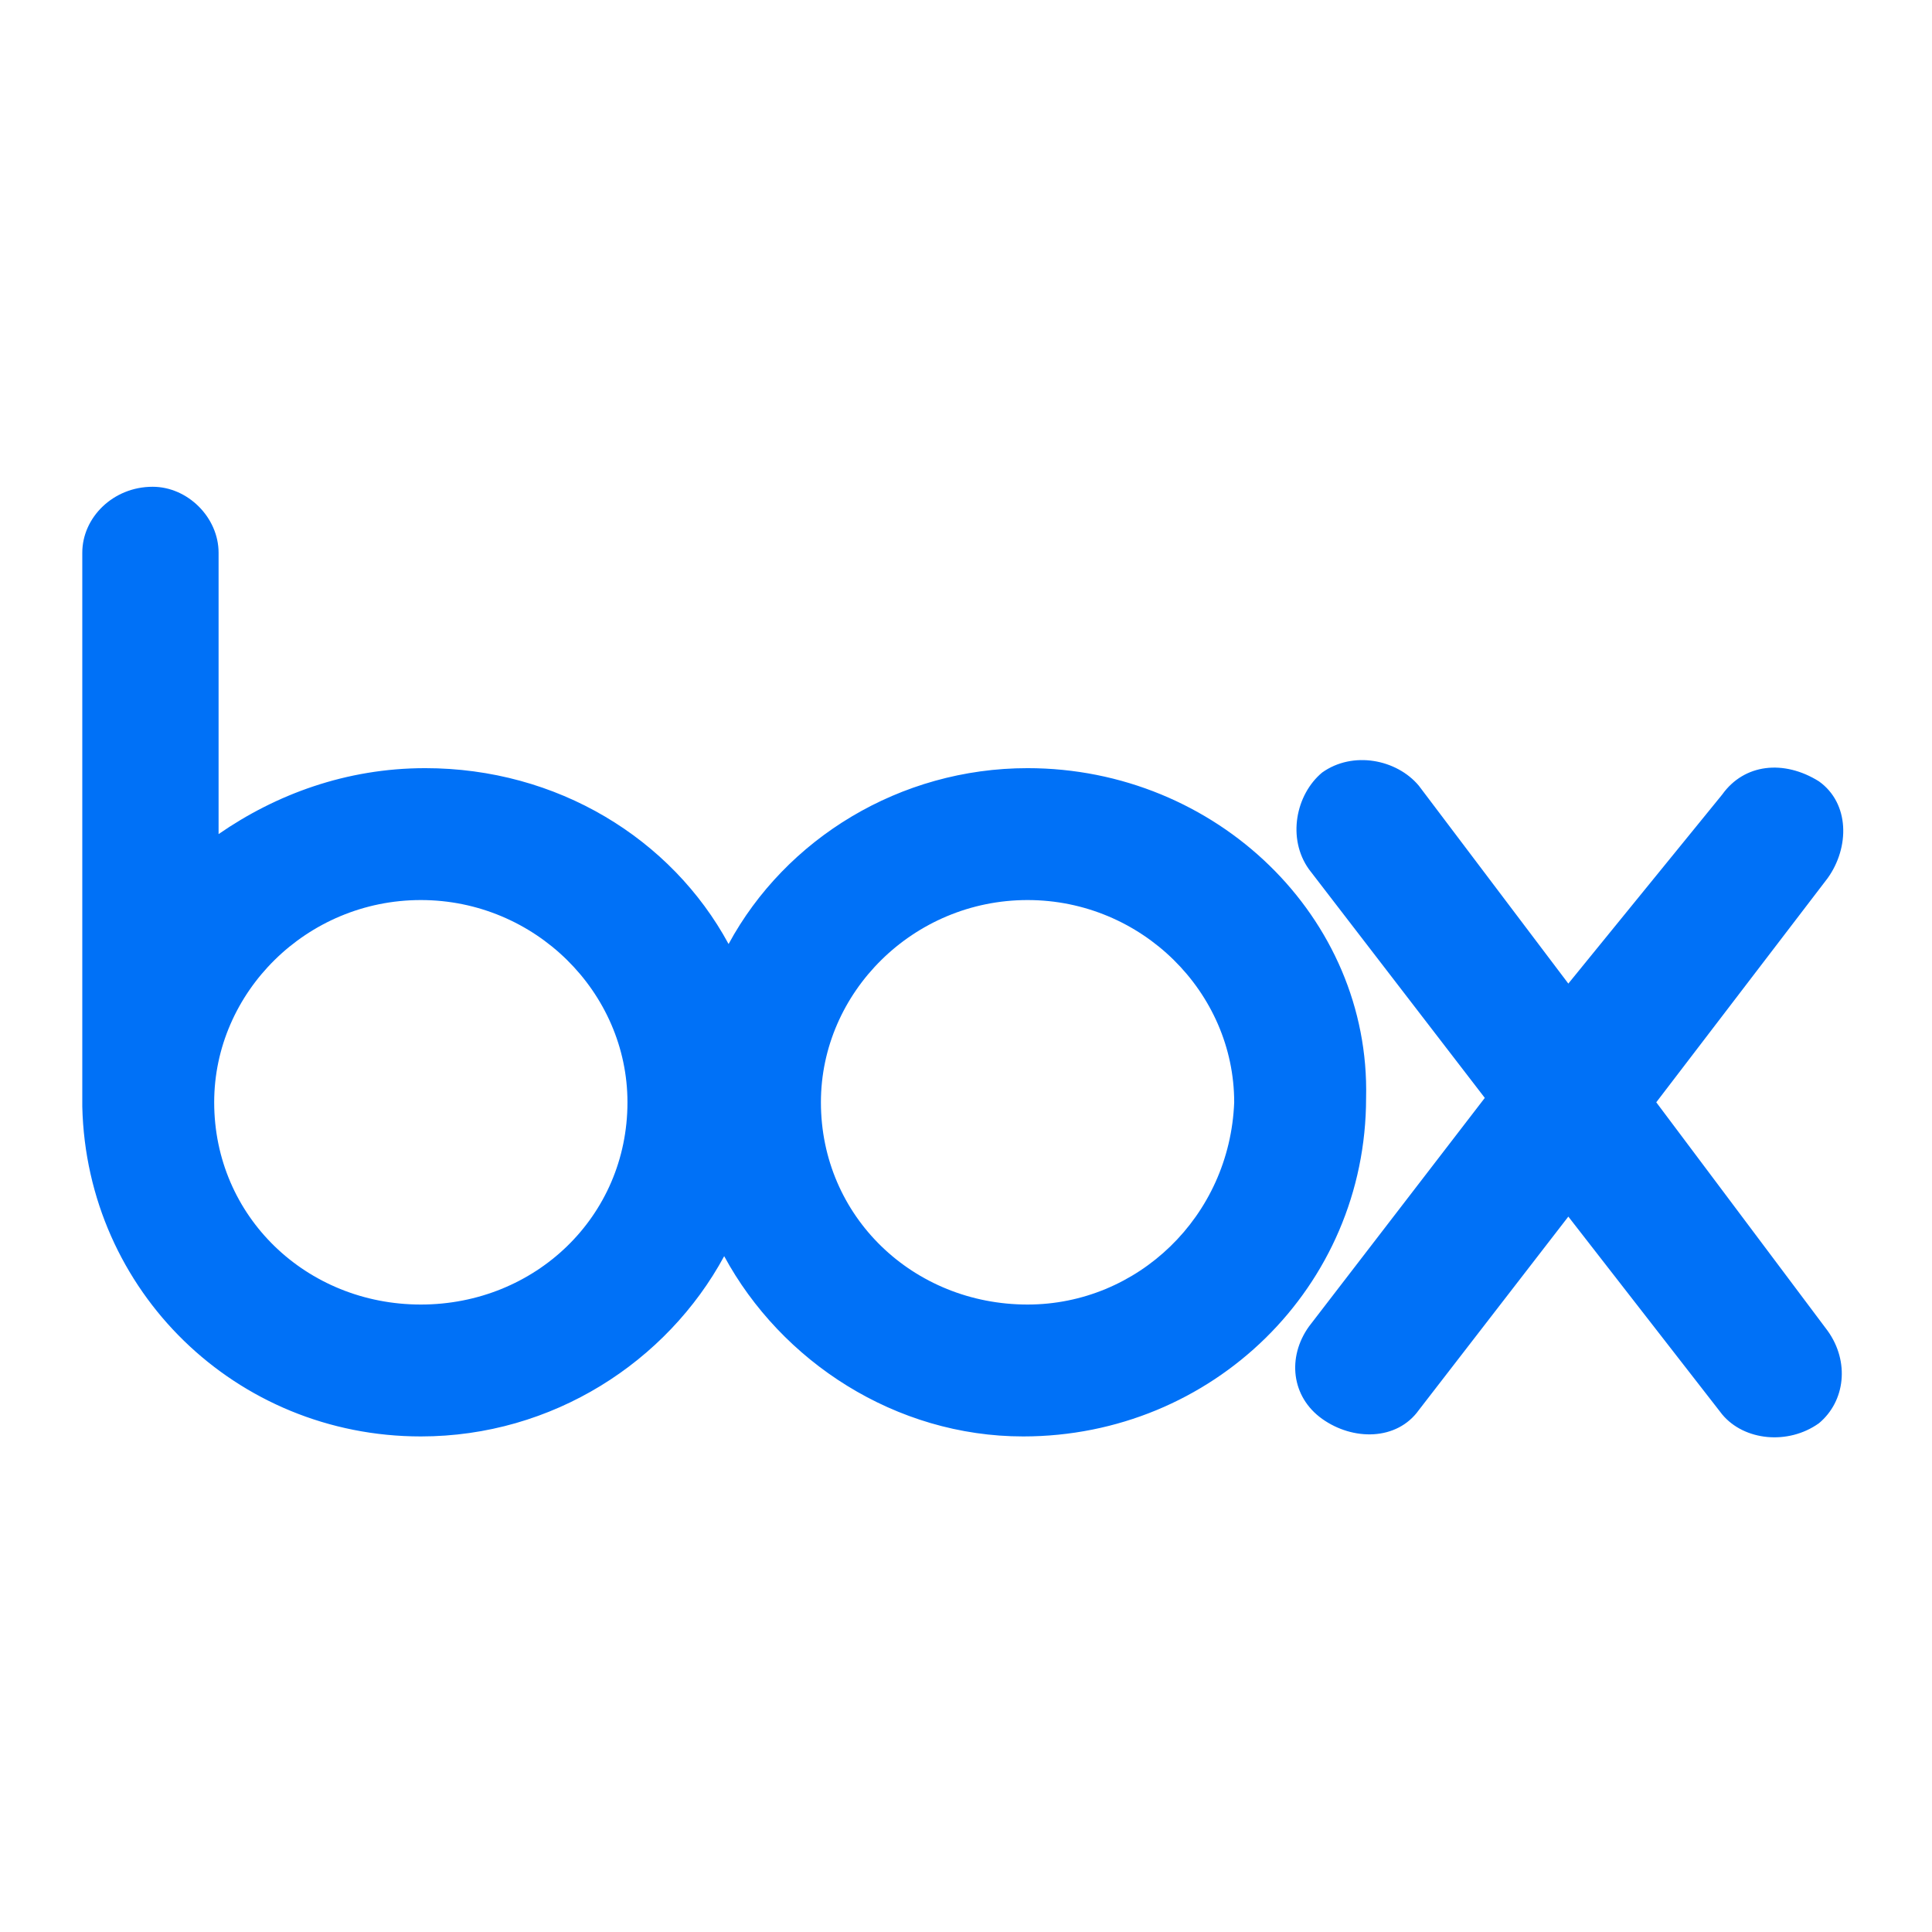 <?xml version="1.0" encoding="UTF-8"?>
<!DOCTYPE svg PUBLIC "-//W3C//DTD SVG 1.1//EN" "http://www.w3.org/Graphics/SVG/1.1/DTD/svg11.dtd">
<svg version="1.1" xmlns="http://www.w3.org/2000/svg" xmlns:xlink="http://www.w3.org/1999/xlink" x="0" y="0" width="500" height="500" viewBox="0, 0, 500, 500">
  <g id="Background">
    <rect x="0" y="0" width="500" height="500" fill="#000000" fill-opacity="0"/>
  </g>
  <g id="Layer_1">
    <path d="M473.015,344.44 C478.704,352.405 477.566,362.645 470.739,368.334 C462.774,374.024 451.396,372.886 445.707,366.059 L405.883,314.856 L367.197,364.921 C361.507,372.886 350.129,372.886 342.164,367.197 C334.2,361.507 333.062,351.267 338.751,343.302 L384.264,284.135 L338.751,224.968 C333.062,217.003 335.337,205.625 342.164,199.935 C350.129,194.246 361.507,196.522 367.197,203.349 L405.883,254.551 L445.707,205.625 C451.396,197.66 461.637,196.522 470.739,202.211 C478.704,207.9 478.704,219.279 473.015,227.243 L428.64,285.273 L473.015,344.44 z M265.93,337.613 C236.346,337.613 212.452,314.856 212.452,285.273 C212.452,256.827 236.346,232.933 265.93,232.933 C295.513,232.933 319.408,256.827 319.408,285.273 C318.27,314.856 294.375,337.613 265.93,337.613 z M108.909,337.613 C79.325,337.613 55.431,314.856 55.431,285.273 C55.431,256.827 79.325,232.933 108.909,232.933 C138.493,232.933 162.387,256.827 162.387,285.273 C162.387,314.856 138.493,337.613 108.909,337.613 z M265.93,198.798 C232.933,198.798 203.349,217.003 188.557,244.311 C173.765,217.003 144.182,198.798 110.047,198.798 C89.566,198.798 71.36,205.625 56.569,215.865 L56.569,143.044 C56.569,133.941 48.604,125.976 39.501,125.976 C29.261,125.976 21.296,133.941 21.296,143.044 L21.296,286.411 C22.434,334.2 61.12,371.748 108.909,371.748 C143.044,371.748 172.627,352.405 187.419,325.097 C202.211,352.405 231.795,371.748 264.792,371.748 C313.719,371.748 353.543,333.062 353.543,284.135 C354.68,237.484 314.856,198.798 265.93,198.798 z" fill="#0071F7"/>
  </g>
</svg>
